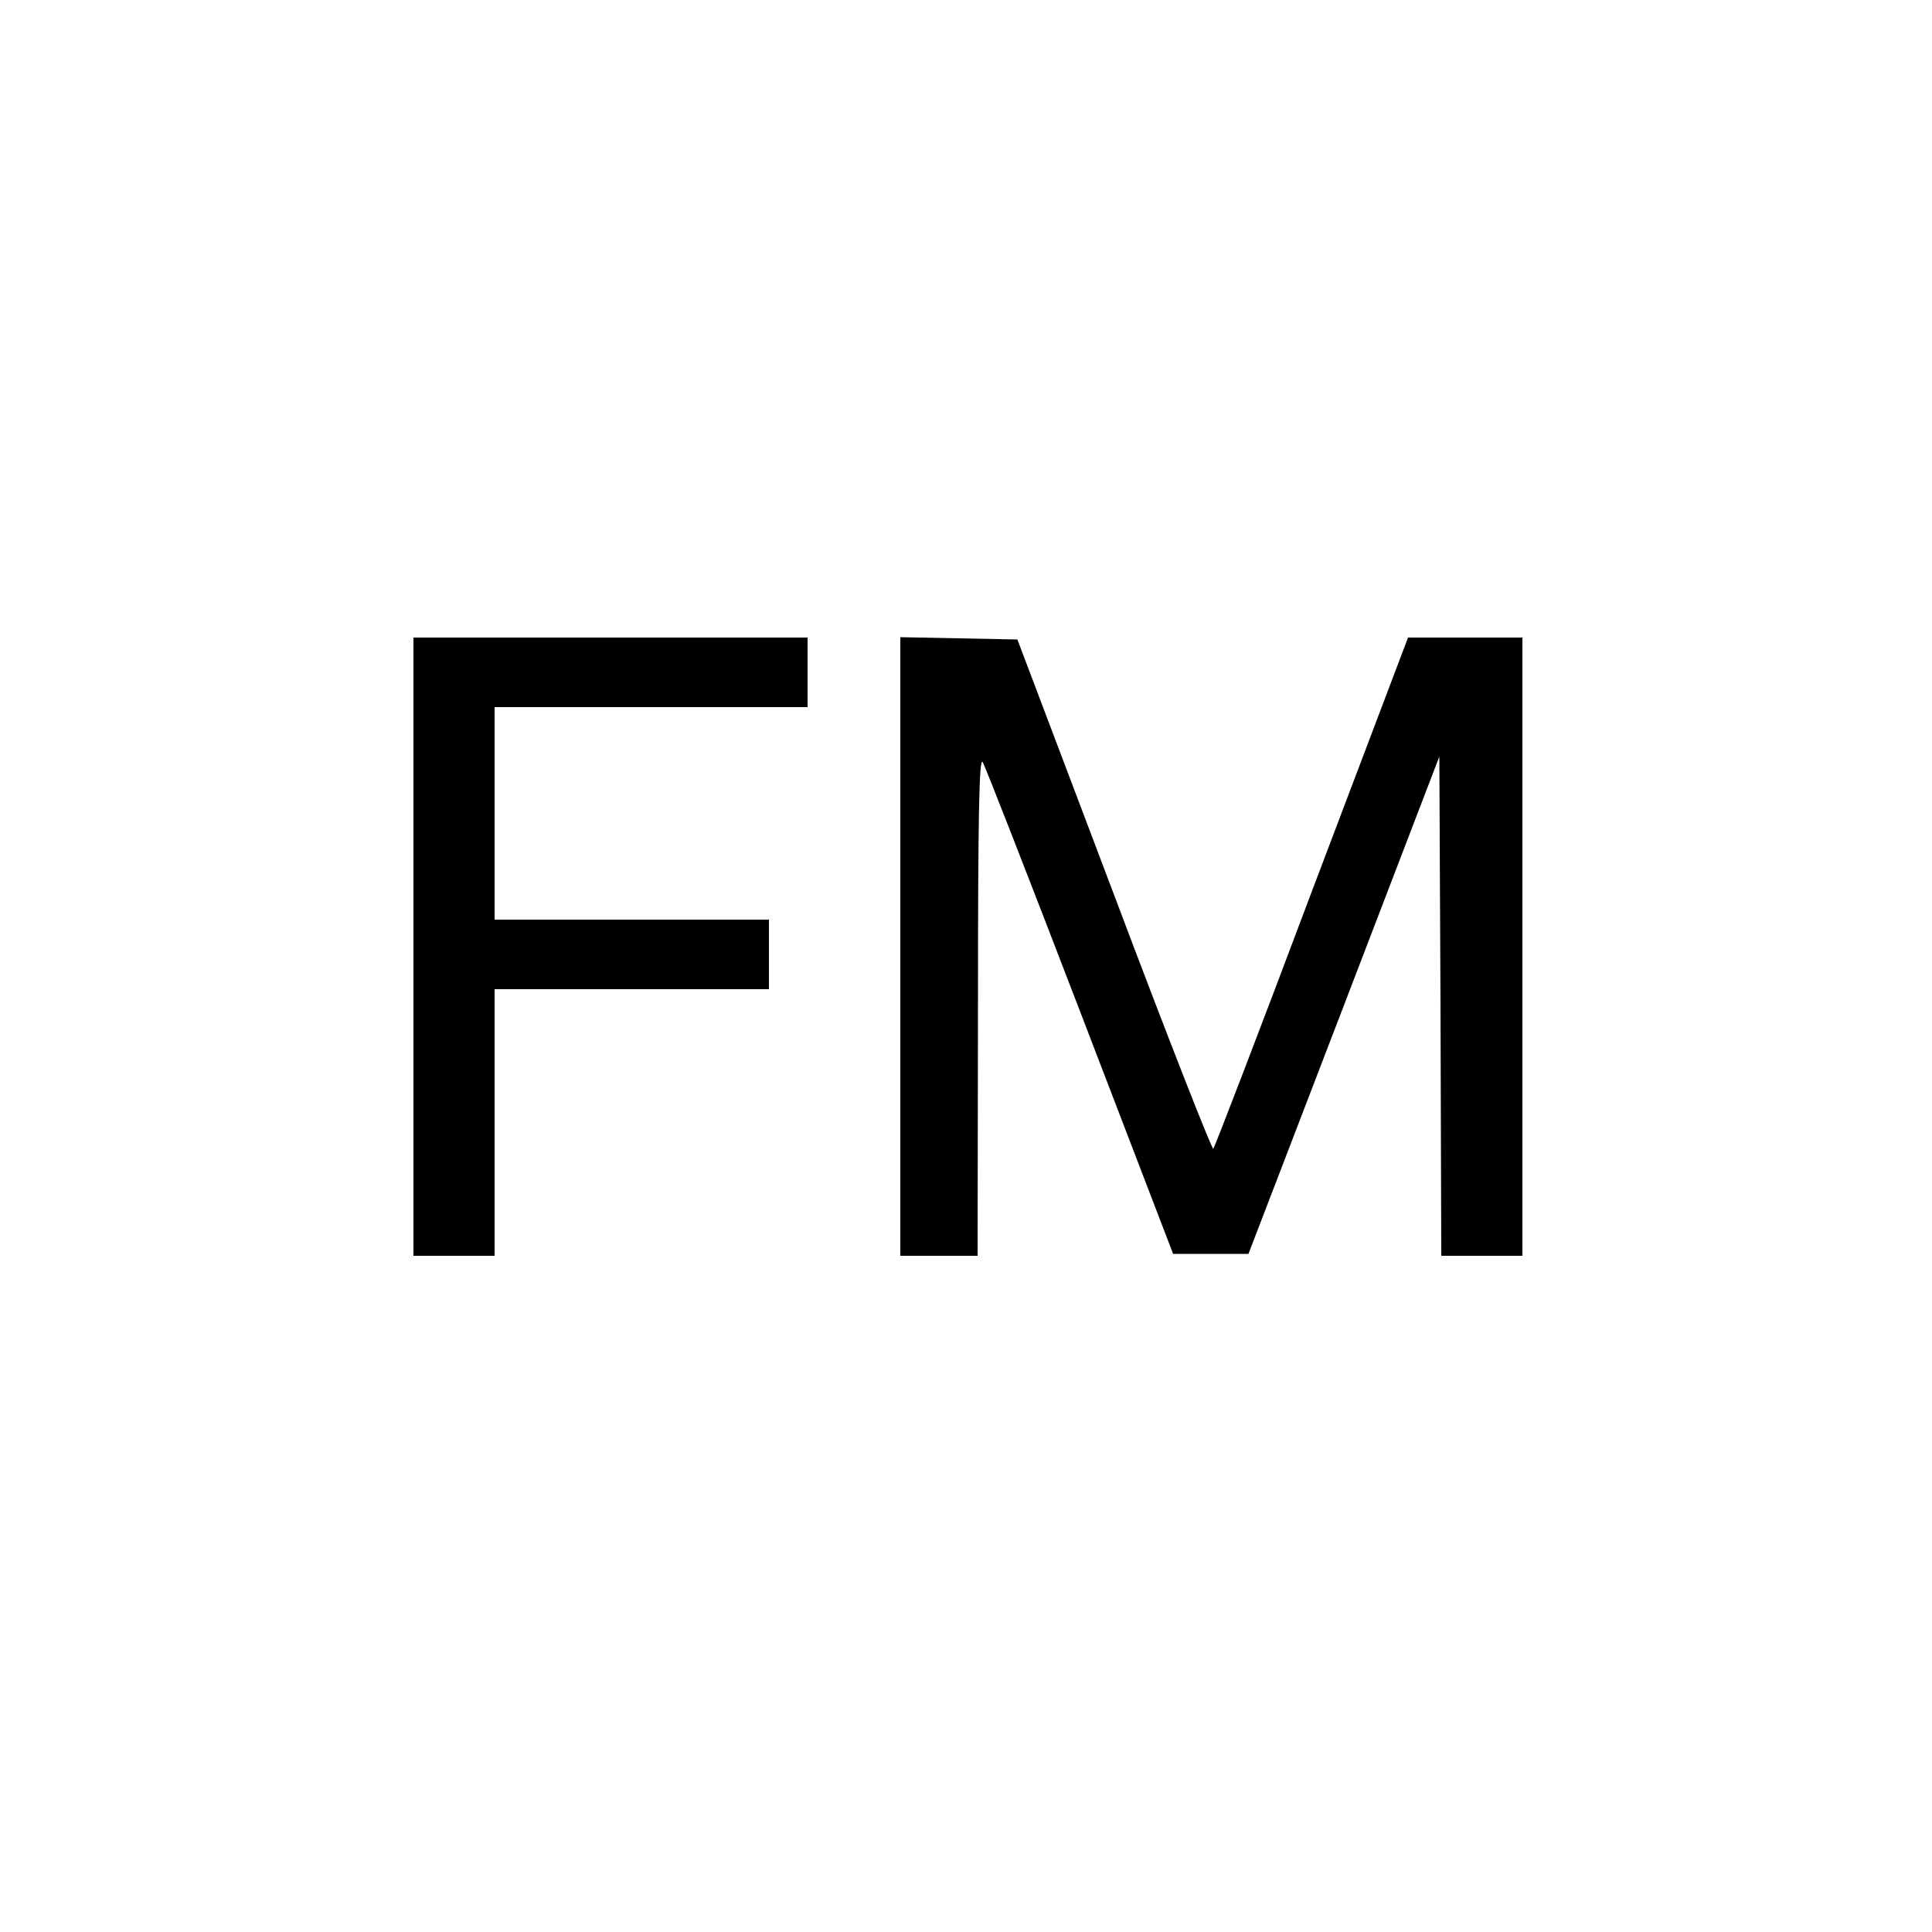 <?xml version="1.0" standalone="no"?>
<!DOCTYPE svg PUBLIC "-//W3C//DTD SVG 20010904//EN"
 "http://www.w3.org/TR/2001/REC-SVG-20010904/DTD/svg10.dtd">
<svg version="1.0" xmlns="http://www.w3.org/2000/svg"
 width="500pt" height="500pt" viewBox="0 0 500 500"
 preserveAspectRatio="xMidYMid meet">
<g transform="translate(0,500) scale(0.1,-0.1)"
fill="#000000" stroke="none">
<path d="M1070 2550 l0 -800 105 0 105 0 0 345 0 345 355 0 355 0 0 90 0 90
-355 0 -355 0 0 275 0 275 405 0 405 0 0 90 0 90 -510 0 -510 0 0 -800z"/>
<path d="M2330 2550 l0 -800 100 0 100 0 1 648 c0 487 3 643 12 630 6 -9 119
-299 252 -645 l241 -628 98 0 97 0 247 643 247 644 3 -646 2 -646 105 0 105 0
0 800 0 800 -148 0 -148 0 -249 -657 c-136 -362 -251 -661 -255 -666 -3 -4
-119 291 -256 655 l-251 663 -151 3 -152 3 0 -801z"/>
</g>
</svg>

